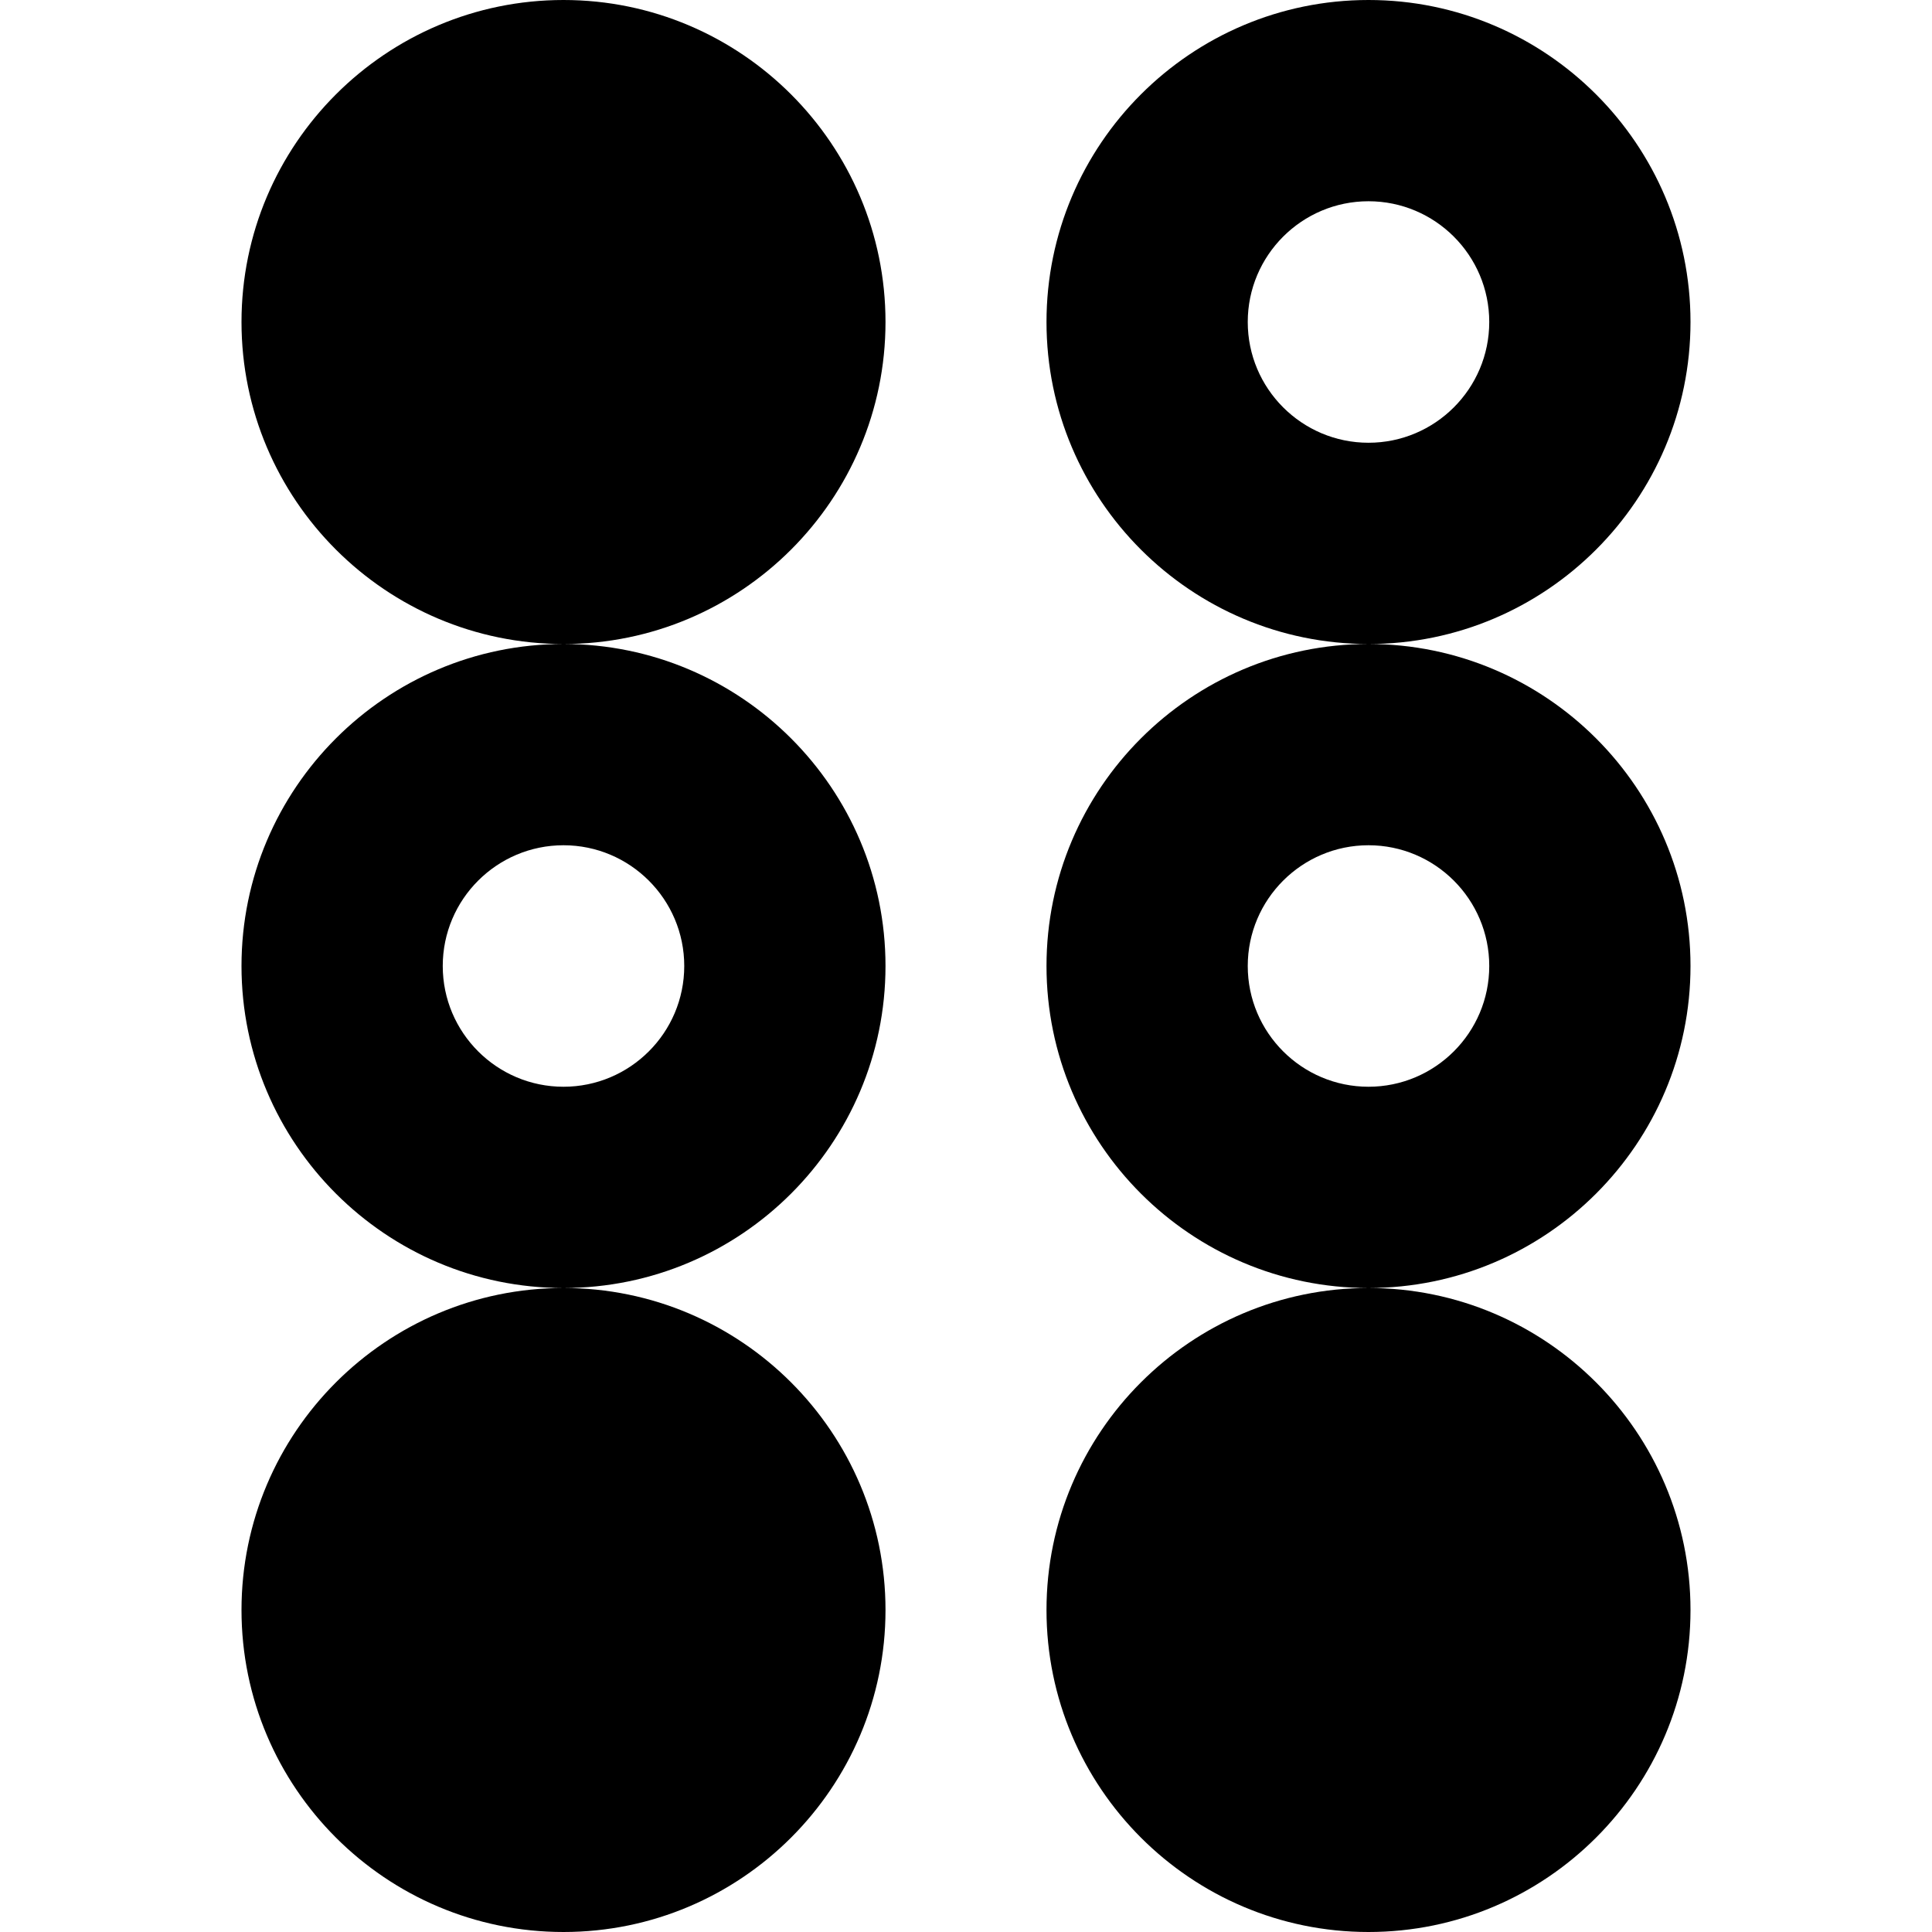 <?xml version="1.0" encoding="UTF-8"?>
<svg xmlns="http://www.w3.org/2000/svg" id="Layer_1" data-name="Layer 1" viewBox="0 0 24 24">
  <path d="m7,8c-2.206,0-4-1.794-4-4S4.794,0,7,0s4,1.794,4,4-1.794,4-4,4Zm10,8c-2.206,0-4-1.794-4-4s1.794-4,4-4,4,1.794,4,4-1.794,4-4,4Zm1.5-4c0-.828-.673-1.5-1.5-1.5s-1.5.672-1.5,1.5.673,1.5,1.5,1.5,1.5-.672,1.5-1.5ZM3,20c0,2.206,1.794,4,4,4s4-1.794,4-4-1.794-4-4-4-4,1.794-4,4Zm14-12c-2.206,0-4-1.794-4-4S14.794,0,17,0s4,1.794,4,4-1.794,4-4,4Zm1.5-4c0-.828-.673-1.5-1.5-1.5s-1.5.672-1.5,1.5.673,1.5,1.5,1.5,1.5-.672,1.5-1.5Zm-11.5,4c2.206,0,4,1.794,4,4s-1.794,4-4,4-4-1.794-4-4,1.794-4,4-4Zm-1.5,4c0,.828.673,1.5,1.5,1.5s1.5-.672,1.5-1.5-.673-1.5-1.5-1.5-1.5.672-1.5,1.5Zm7.5,8c0,2.206,1.794,4,4,4s4-1.794,4-4-1.794-4-4-4-4,1.794-4,4Z"/>
</svg>
